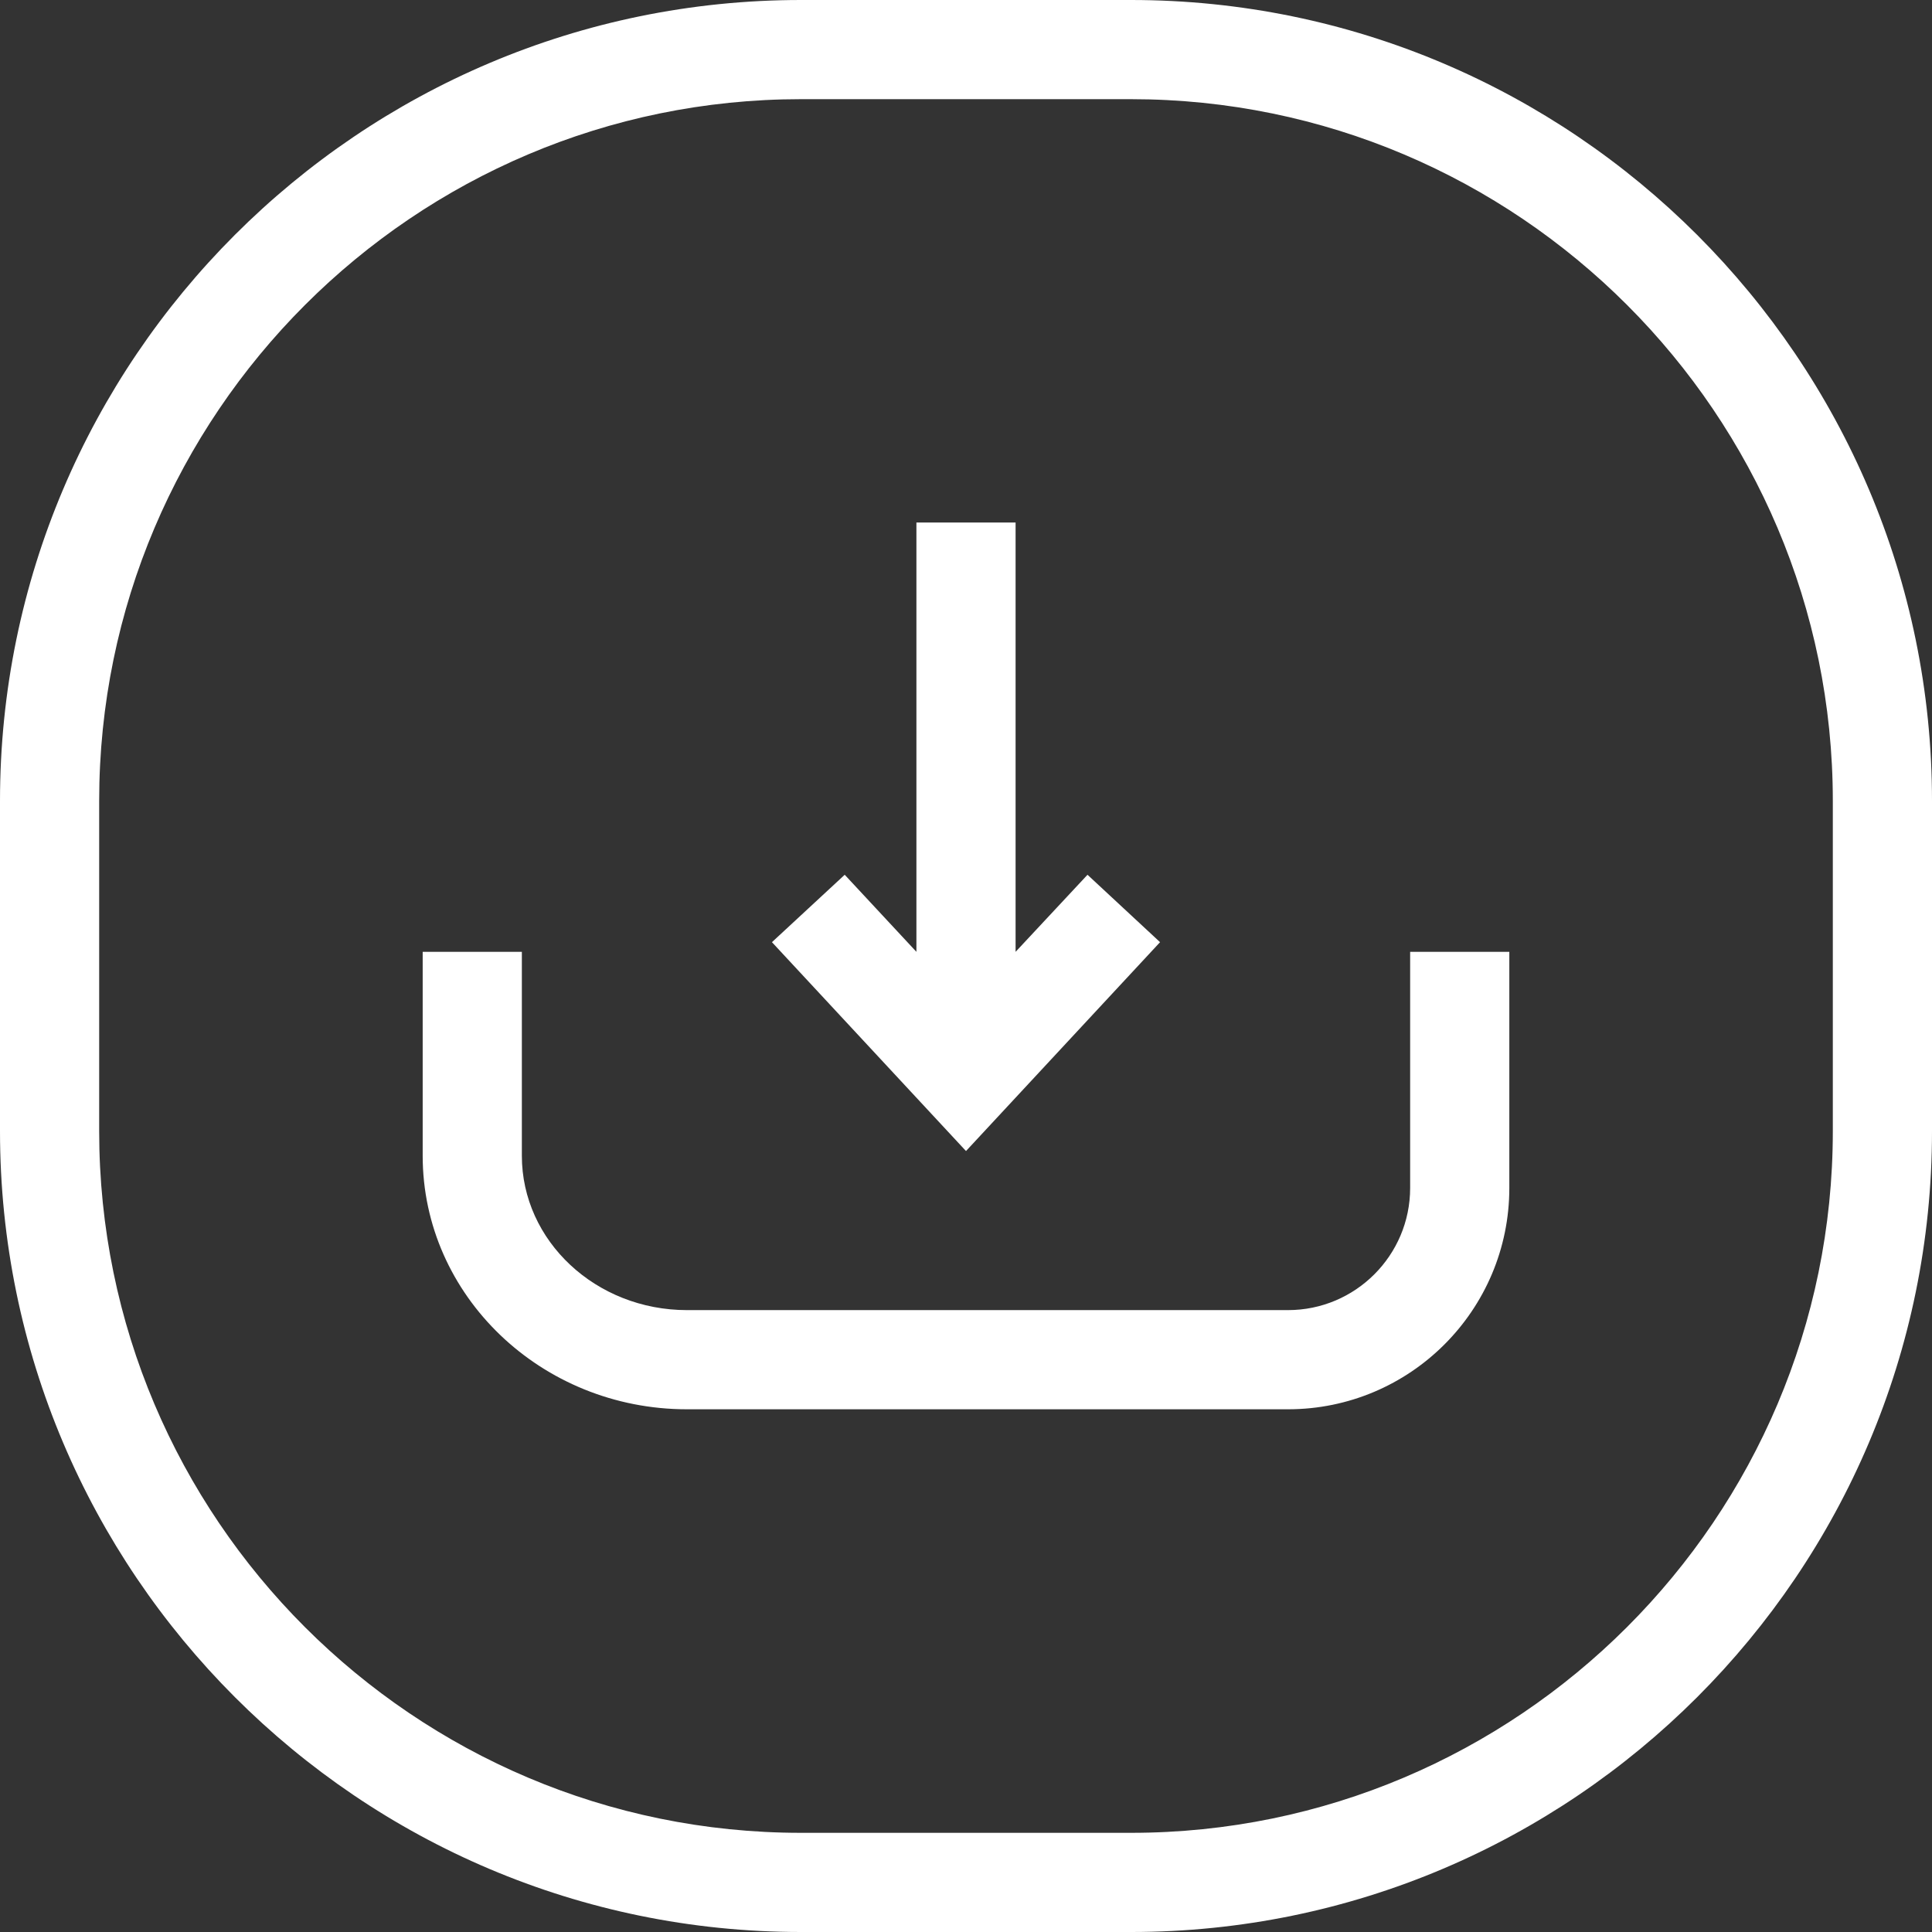 <?xml version="1.0" encoding="UTF-8"?><svg id="b" xmlns="http://www.w3.org/2000/svg" viewBox="0 0 90 90"><rect x="0" y="0" width="90" height="90" fill="#333333" stroke="none"/><defs><style>.d{fill:#fff;}</style></defs><g id="c"><path class="d" d="M37.31,4.62C19.29,4.62,4.62,19.29,4.62,37.31v15.38c0,18.03,14.66,32.69,32.69,32.69h15.38c18.02,0,32.69-14.66,32.69-32.69v-15.38c0-18.02-14.66-32.69-32.69-32.69h-15.38ZM52.69,90h-15.38C16.74,90,0,73.26,0,52.69v-15.38C0,16.74,16.74,0,37.31,0h15.38c20.57,0,37.31,16.74,37.31,37.31v15.38c0,20.58-16.74,37.31-37.31,37.31"/><path class="d" d="M65.69,44.34v11c0,3.14-2.55,5.69-5.69,5.69h-28c-4.24,0-7.69-3.22-7.69-7.19v-9.5h-4.62v9.5c0,6.51,5.52,11.81,12.31,11.81h28c5.69,0,10.31-4.62,10.31-10.31v-11h-4.62Z"/><polygon class="d" points="54.04 43.89 50.66 40.75 47.31 44.34 47.31 24.34 42.69 24.34 42.69 44.34 39.35 40.75 35.96 43.89 45 53.62 54.04 43.89"/></g></svg>